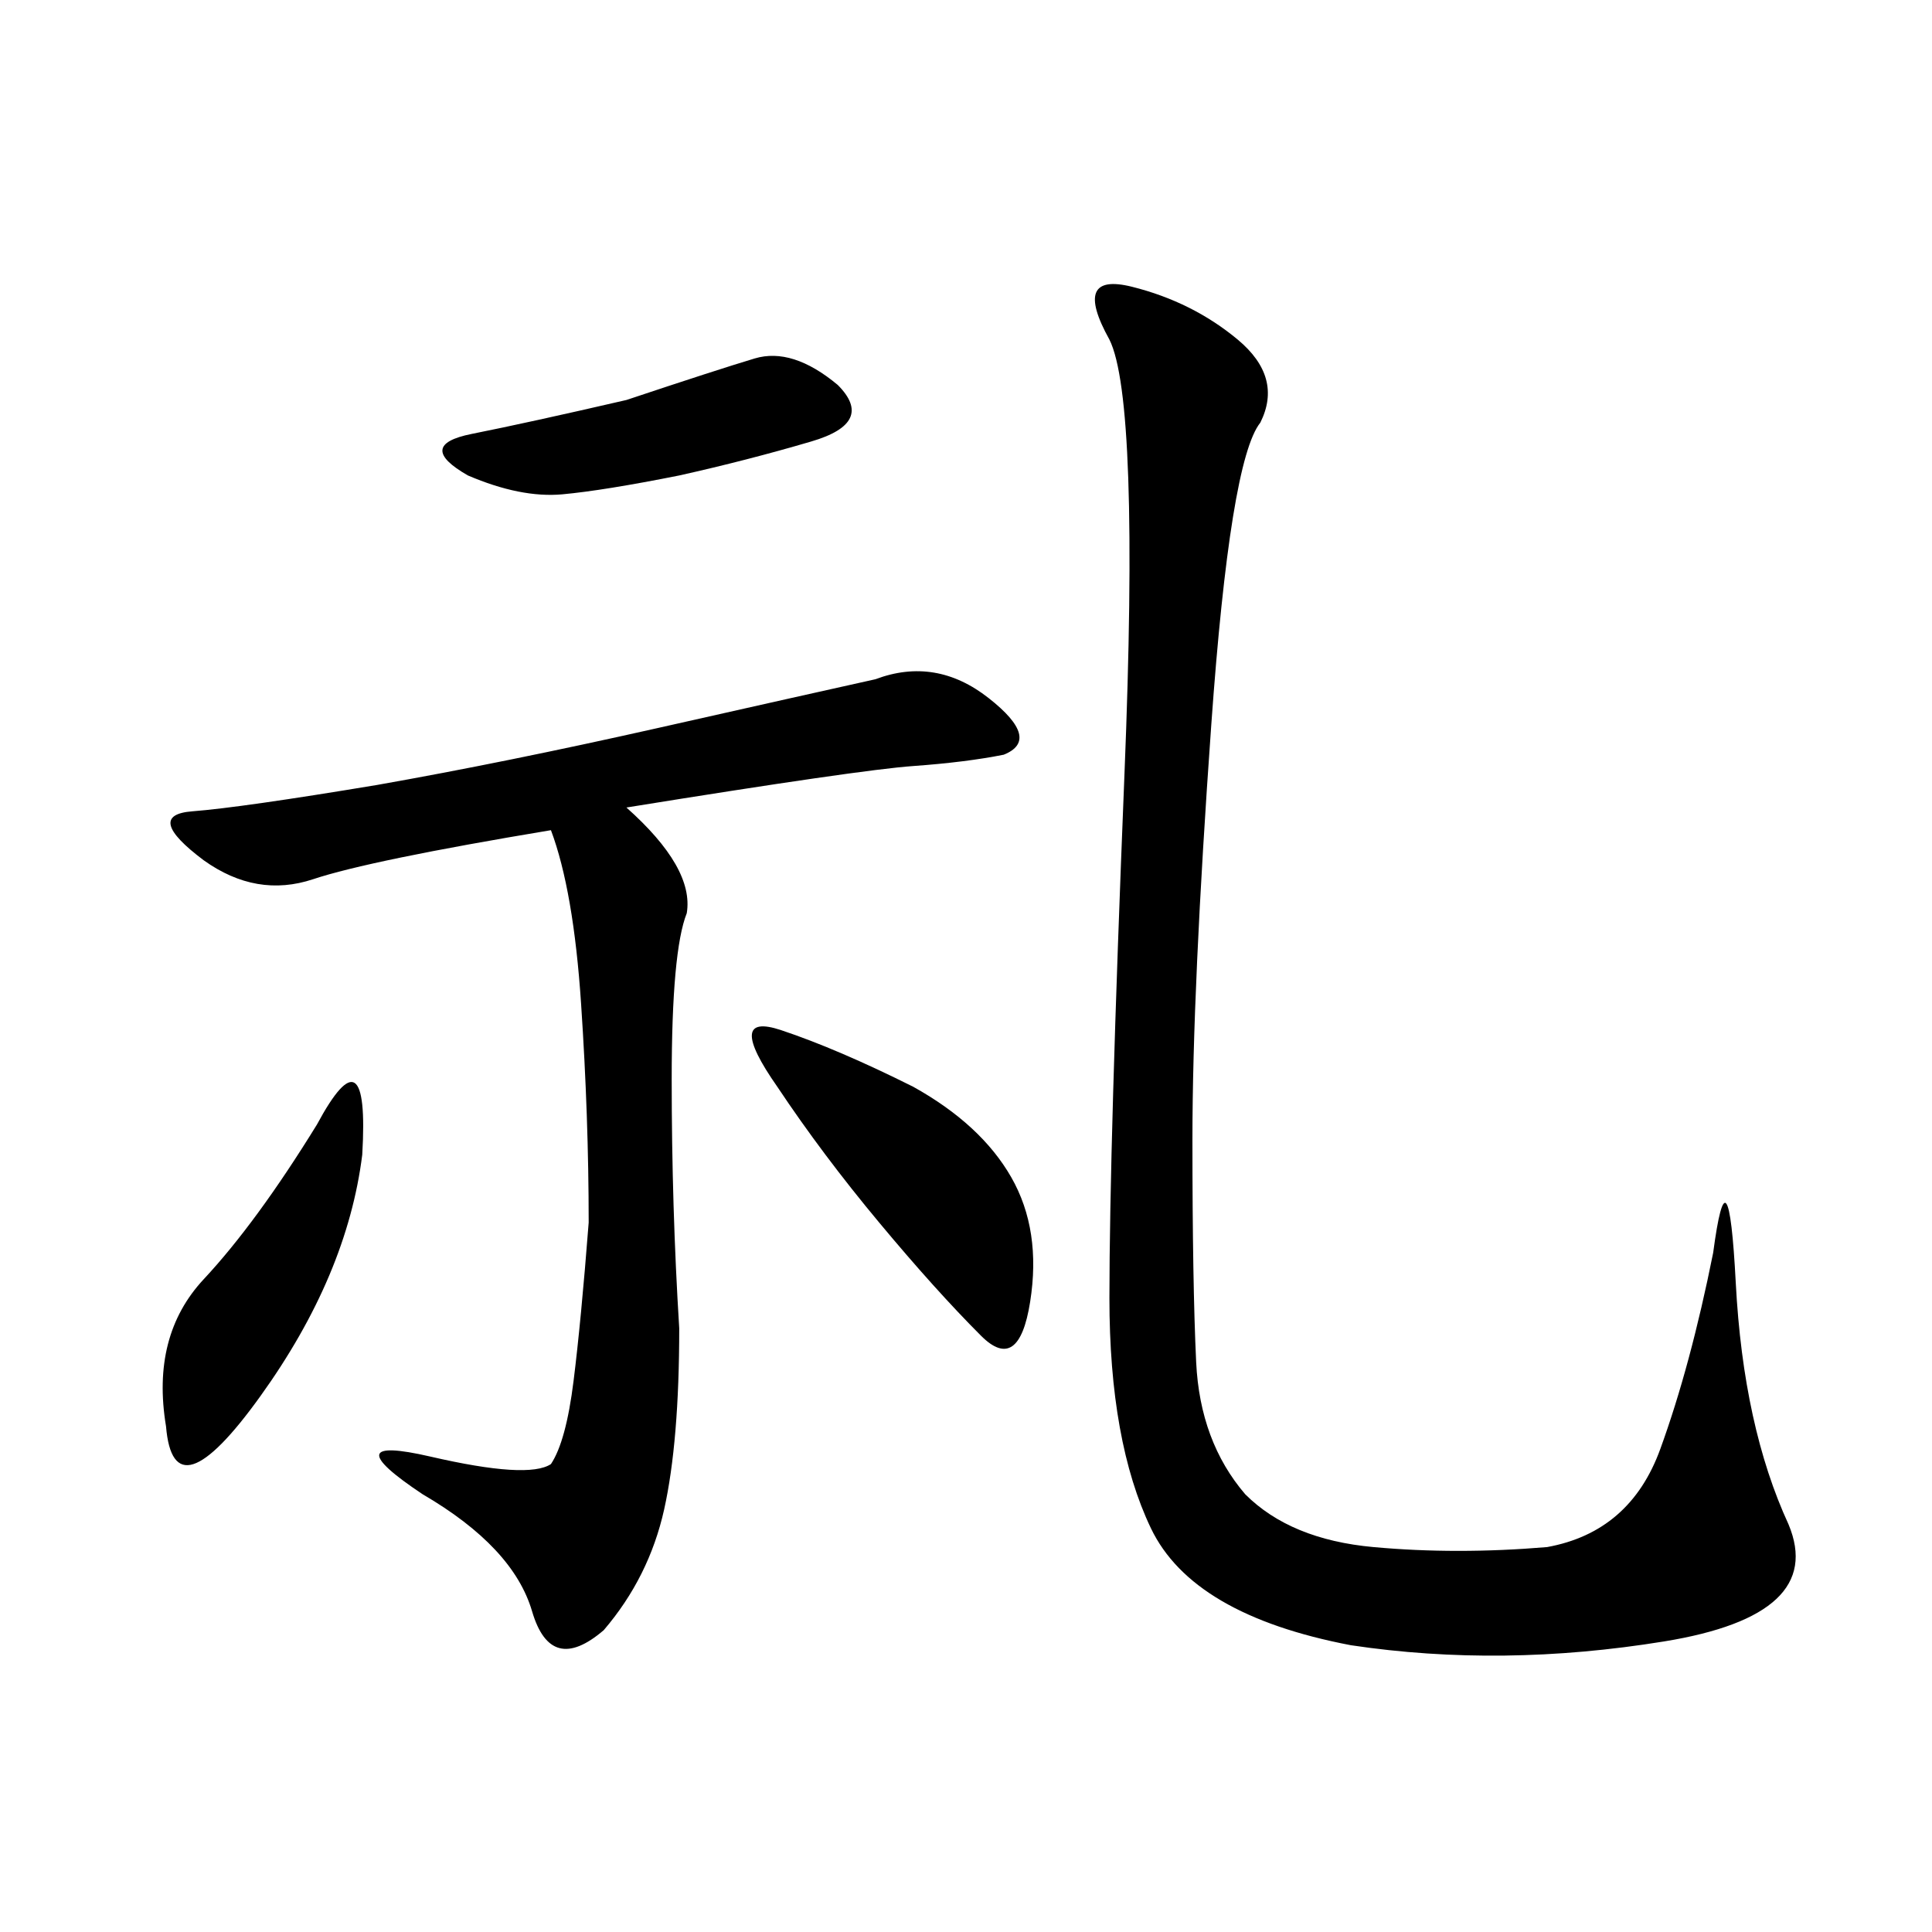 <svg xmlns="http://www.w3.org/2000/svg" xmlns:xlink="http://www.w3.org/1999/xlink" width="300" height="300"><path d="M49.22 174.61Q57.42 159.38 56.25 179.30L56.25 179.30Q53.91 198.05 40.43 216.80Q26.95 235.55 25.78 221.48L25.78 221.48Q23.44 207.42 31.64 198.63Q39.84 189.84 49.22 174.61L49.22 174.61ZM141.80 168.75Q152.34 174.61 157.03 182.81L157.03 182.81Q161.72 191.02 159.96 202.15Q158.20 213.28 152.34 207.42L152.34 207.42Q145.31 200.39 136.52 189.84Q127.73 179.30 120.70 168.75L120.70 168.75Q112.50 157.03 121.29 159.96Q130.08 162.89 141.80 168.75L141.80 168.75ZM97.27 62.11Q111.33 57.42 117.19 55.66Q123.05 53.91 130.08 59.77L130.08 59.77Q135.94 65.63 125.98 68.55Q116.02 71.48 105.47 73.83L105.47 73.83Q93.75 76.17 87.30 76.76Q80.86 77.34 72.66 73.83L72.66 73.83Q64.45 69.14 73.24 67.38Q82.03 65.63 97.27 62.11L97.27 62.11ZM31.64 133.59Q22.27 126.56 29.88 125.98Q37.50 125.39 58.59 121.88L58.59 121.88Q78.52 118.36 101.95 113.09Q125.39 107.81 135.94 105.47L135.94 105.47Q145.31 101.95 153.52 108.40Q161.72 114.84 155.86 117.19L155.86 117.19Q150 118.36 141.80 118.95Q133.59 119.53 97.27 125.39L97.27 125.39Q107.81 134.77 106.64 141.80L106.64 141.80Q104.30 147.66 104.30 167.58Q104.30 187.50 105.47 206.25L105.47 206.25Q105.47 223.83 103.13 234.38Q100.78 244.92 93.75 253.13L93.75 253.13Q85.55 260.16 82.62 250.20Q79.69 240.23 65.63 232.03L65.63 232.03Q51.56 222.66 66.80 226.17Q82.03 229.69 85.55 227.34L85.55 227.34Q87.89 223.83 89.06 214.45Q90.23 205.08 91.41 189.84L91.41 189.84Q91.41 173.44 90.23 155.86Q89.06 138.28 85.55 128.91L85.55 128.91Q57.42 133.59 48.63 136.52Q39.84 139.45 31.64 133.59L31.64 133.59ZM192.19 52.73Q199.22 58.59 195.70 65.63L195.70 65.63Q191.02 71.48 188.09 112.50Q185.16 153.52 185.16 176.95L185.16 176.95Q185.16 199.22 185.74 211.52Q186.33 223.83 193.36 232.03L193.36 232.03Q200.39 239.06 213.28 240.23Q226.17 241.41 240.23 240.23L240.23 240.23Q253.13 237.89 257.81 225Q262.50 212.11 266.02 194.53L266.02 194.53Q268.36 176.95 269.53 199.22Q270.70 221.48 277.73 236.72L277.73 236.72Q283.59 250.78 258.40 254.88Q233.20 258.98 209.77 255.47L209.77 255.47Q185.16 250.78 178.71 237.30Q172.27 223.83 172.27 201.56L172.27 201.56Q172.27 178.13 174.61 120.12Q176.95 62.11 172.27 52.73L172.27 52.73Q166.41 42.19 175.78 44.53Q185.16 46.88 192.19 52.73L192.19 52.73Z"/></svg>